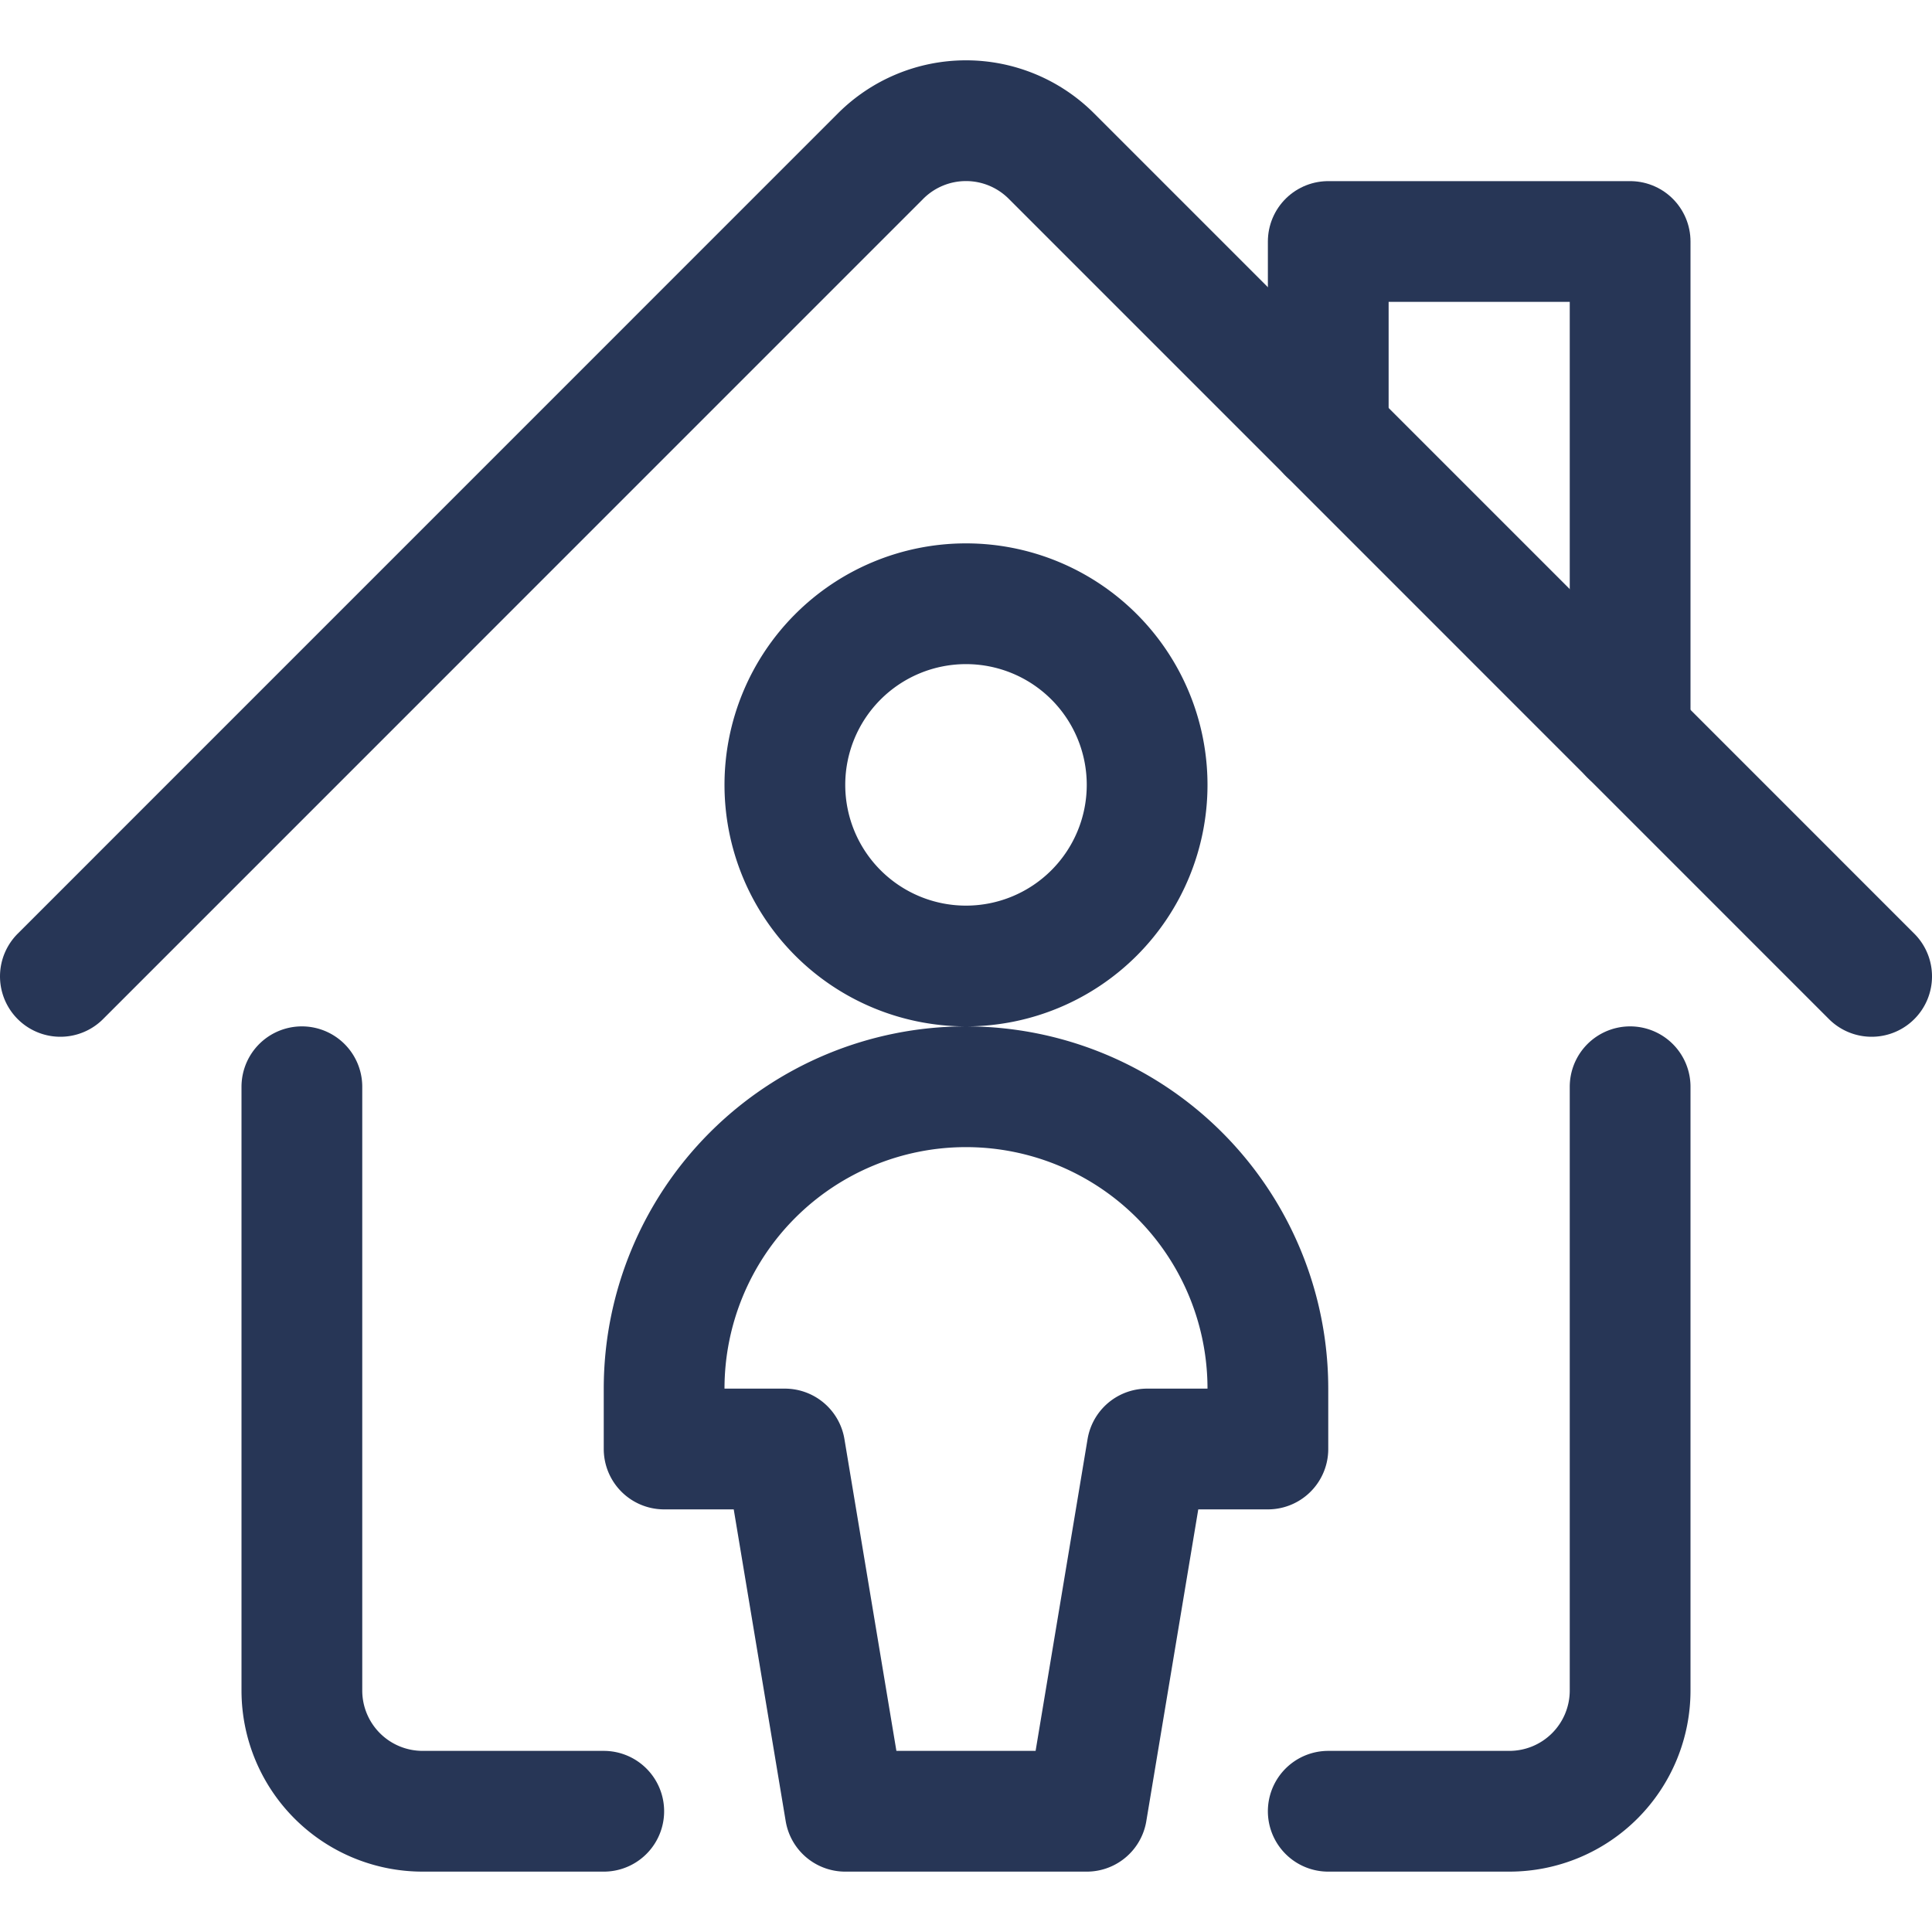 <svg width="24" height="24" fill="none" xmlns="http://www.w3.org/2000/svg"><path d="M16.5 22.5h2.25a1.5 1.5 0 0 0 1.5-1.5v-7.5M3.75 13.5V21a1.5 1.5 0 0 0 1.5 1.5H7.5M.75 12.129l10.189-10.19a1.5 1.5 0 0 1 2.122 0l10.189 10.19" stroke="#273656" stroke-width="1.5" stroke-linecap="round" stroke-linejoin="round"/><path d="M16.5 5.379V3h3.75v6.129" stroke="#273656" stroke-width="1.5" stroke-linecap="round" stroke-linejoin="round"/><path clip-rule="evenodd" d="M12 12a2.25 2.25 0 1 0 0-4.5 2.25 2.25 0 0 0 0 4.5ZM12 13.5a3.75 3.75 0 0 0-3.75 3.75V18h1.5l.75 4.5h3l.75-4.5h1.5v-.75A3.75 3.75 0 0 0 12 13.5Z" stroke="#273656" stroke-width="1.5" stroke-linecap="round" stroke-linejoin="round"/></svg>
